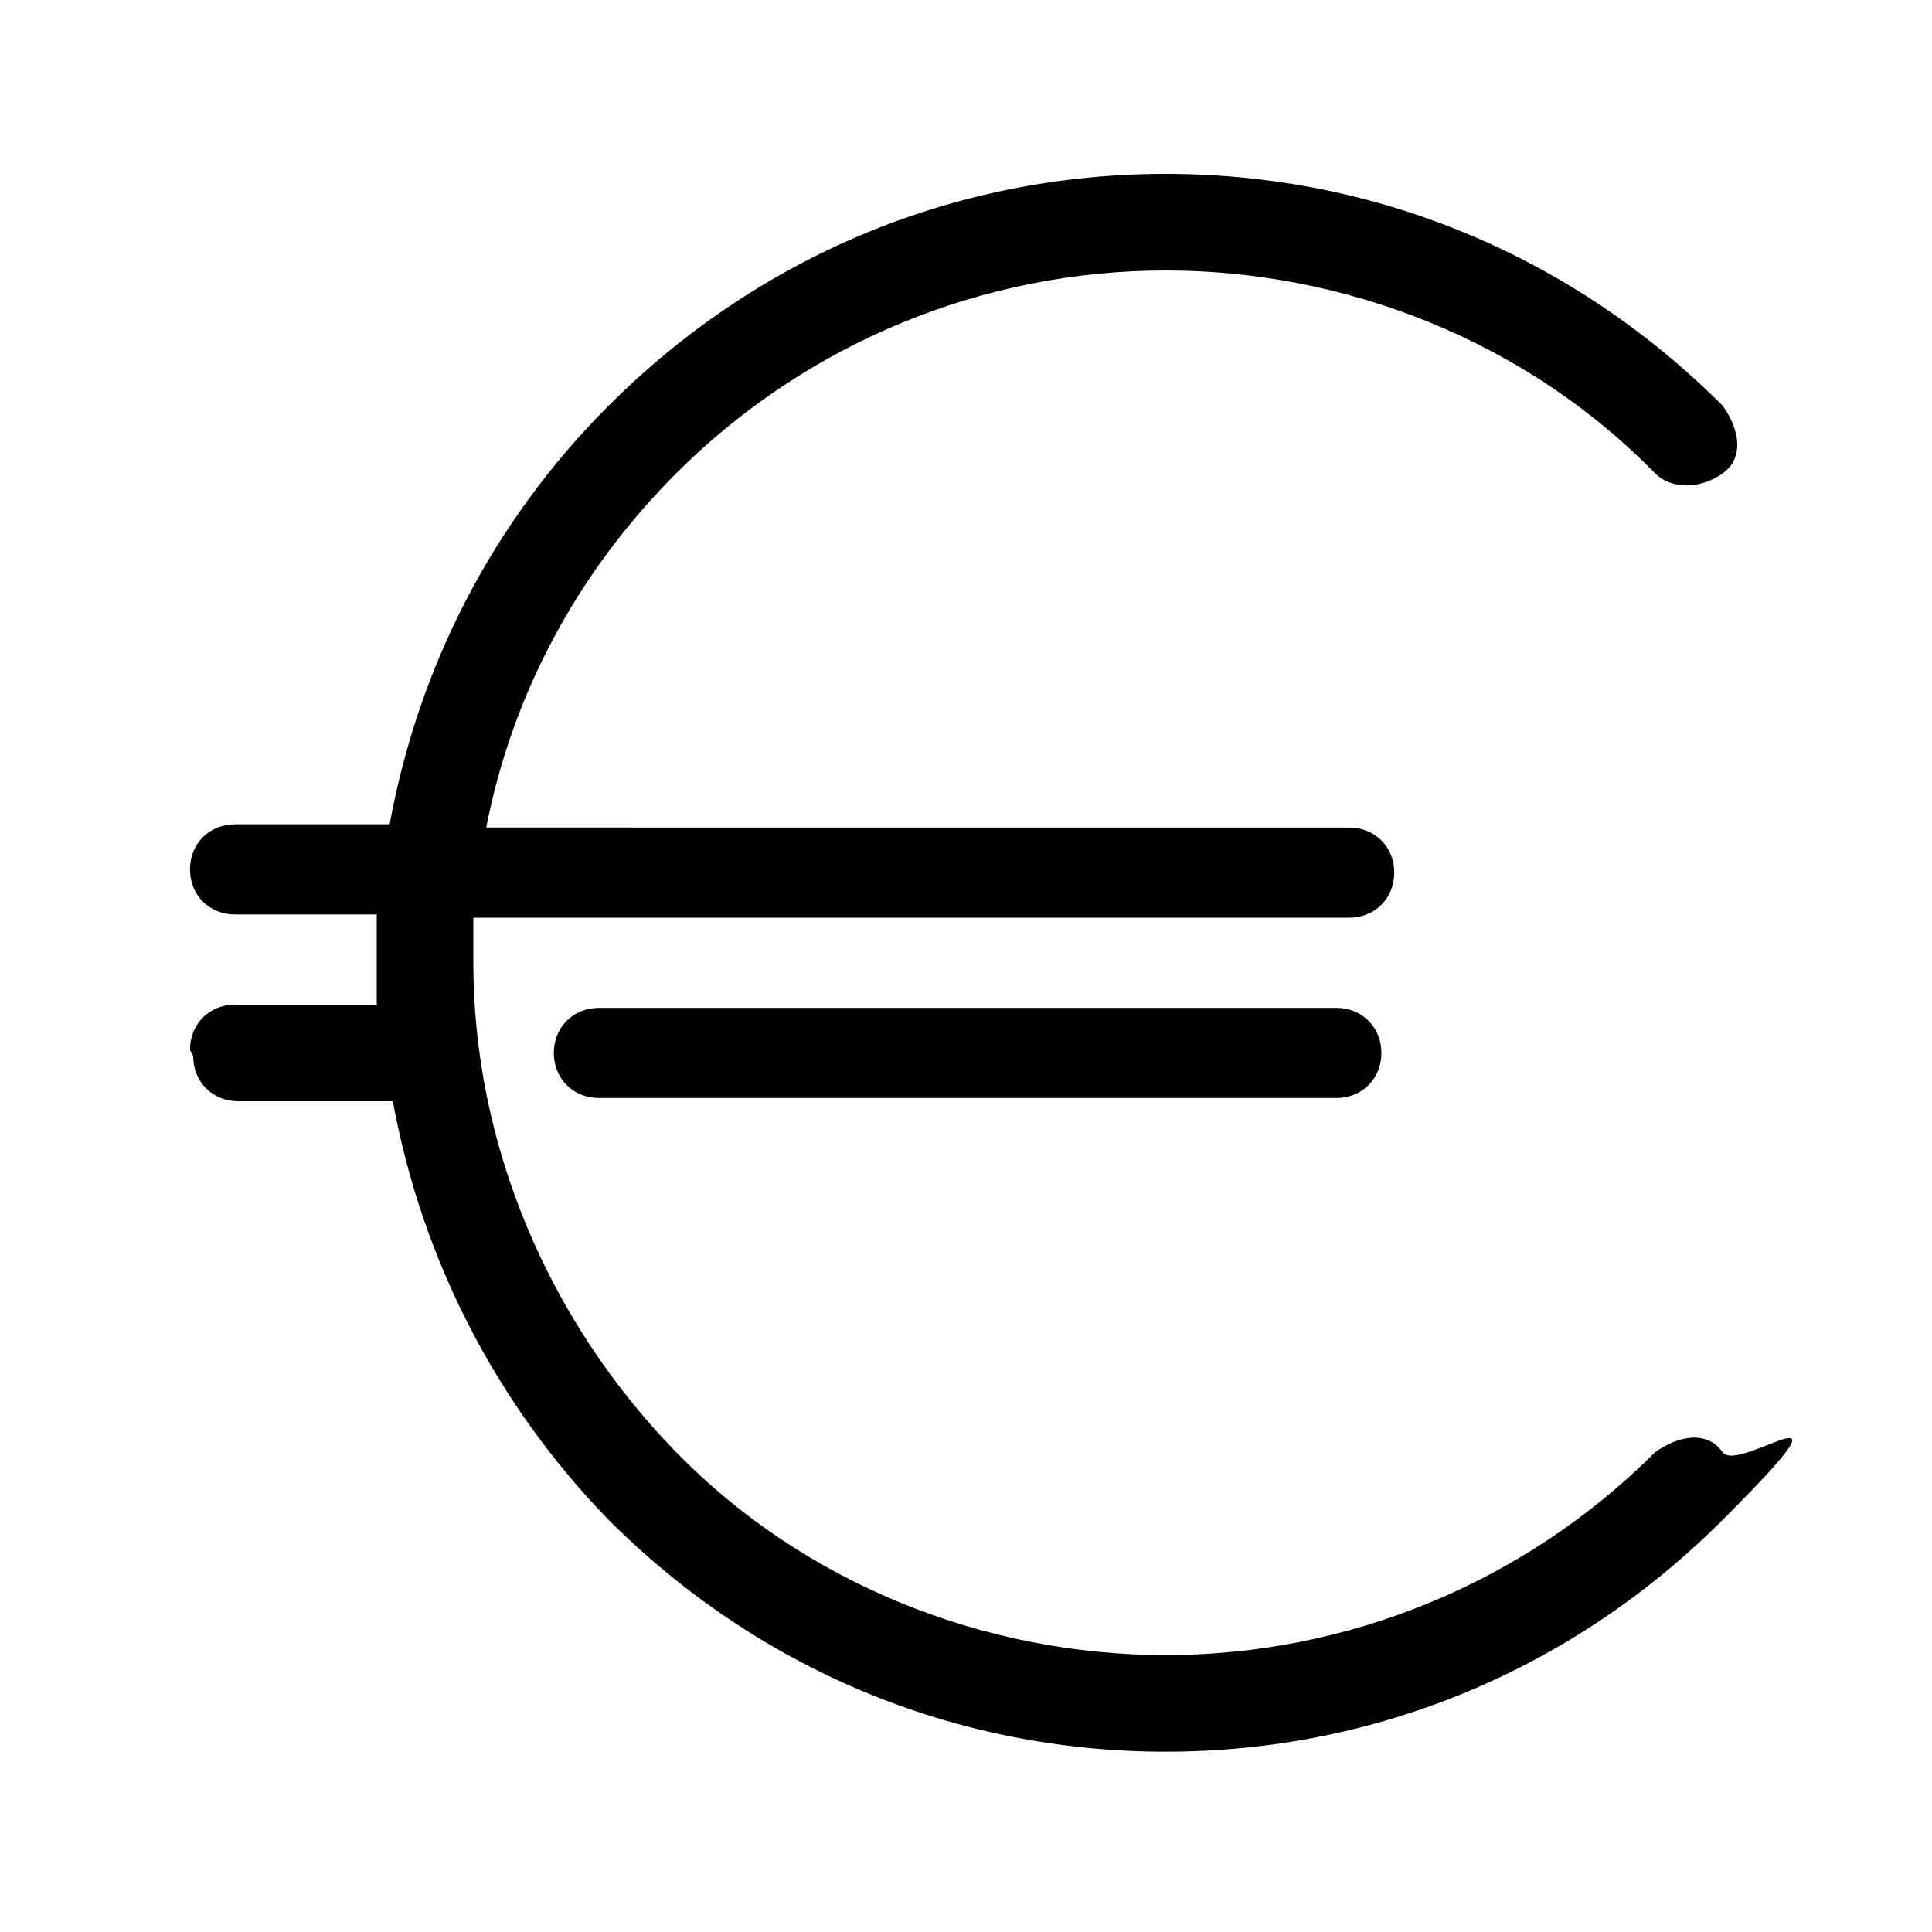 <?xml version="1.0" encoding="UTF-8"?>
<svg id="Ebene_1" data-name="Ebene 1" xmlns="http://www.w3.org/2000/svg" version="1.1" viewBox="0 0 60 60">
  <defs>
    <style>
      .cls-1 {
        fill: #010101;
        stroke-width: 0px;
      }
    </style>
  </defs>
  <path class="cls-1" d="M6,32.8c0,.8.6,1.4,1.4,1.4h4.8c.9,4.9,3.2,9.4,6.7,13,4.6,4.6,10.7,7.2,17.3,7.2s12.7-2.6,17.3-7.2.5-1.4,0-2.1-1.4-.5-2.1,0c-4.1,4.1-9.6,6.3-15.2,6.3s-11.2-2.2-15.2-6.3c-4-4.1-6.3-9.6-6.3-15.2s0-.9,0-1.4h27.2c.8,0,1.4-.6,1.4-1.4s-.6-1.4-1.4-1.4H15.1c.8-4.1,2.8-7.9,5.9-11,4.1-4.1,9.6-6.3,15.2-6.3s11.2,2.2,15.2,6.3c.5.5,1.4.5,2.1,0s.5-1.4,0-2.1c-4.6-4.6-10.7-7.2-17.3-7.2s-12.7,2.6-17.3,7.2c-3.6,3.6-5.9,8.1-6.8,13h-4.8c-.8,0-1.4.6-1.4,1.4s.6,1.4,1.4,1.4h4.4v2.8h-4.4c-.8,0-1.4.6-1.4,1.4h0Z"/>
  <path class="cls-1" d="M41.5,31.3h-22.9c-.8,0-1.4.6-1.4,1.4s.6,1.4,1.4,1.4h22.9c.8,0,1.4-.6,1.4-1.4s-.6-1.4-1.4-1.4Z"/>
</svg>